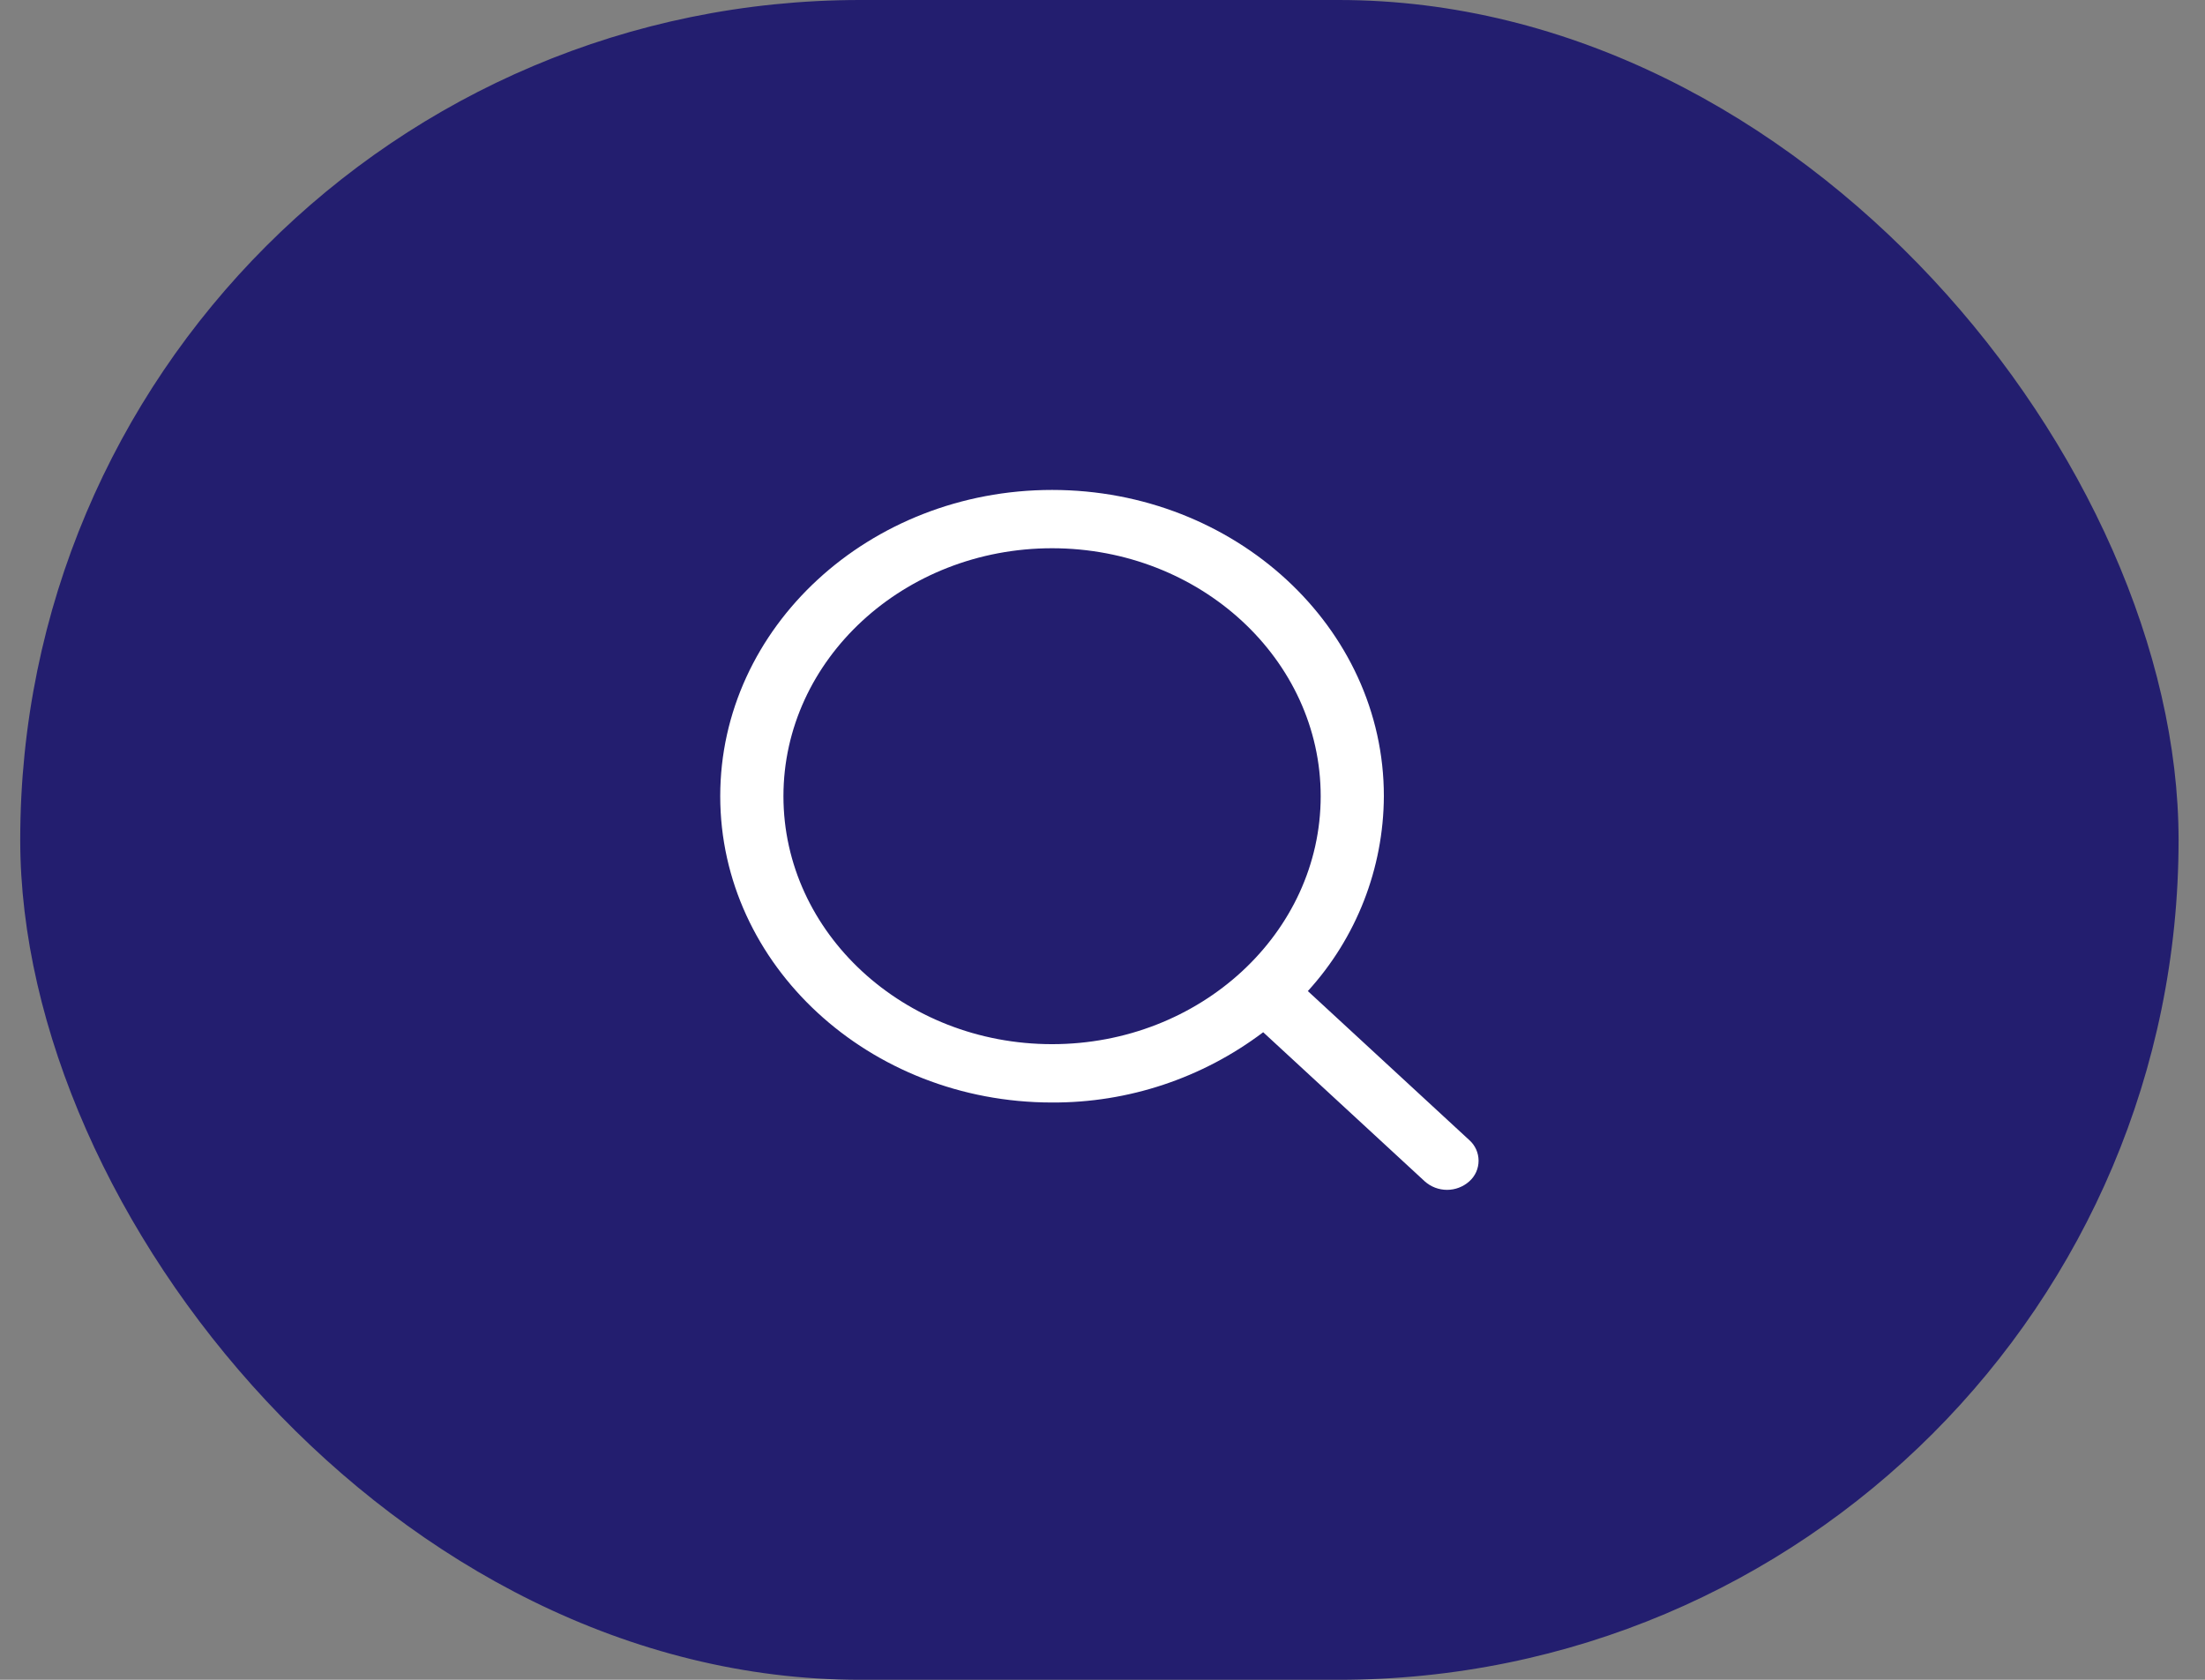 <svg width="63" height="48" viewBox="0 0 63 48" fill="none" xmlns="http://www.w3.org/2000/svg">
<rect x="0" y="0" width="63" height="48" fill="#808080" stroke="none"/>
<rect x="0.578" width="61.667" height="48" rx="24" fill="#231E6F"/>
<path d="M41.983 32.581L37.367 28.32C38.756 26.797 39.53 24.812 39.539 22.751C39.541 17.926 35.286 14 30.059 14C24.833 14 20.578 17.926 20.578 22.751C20.578 27.577 24.831 31.504 30.059 31.504C32.236 31.514 34.355 30.808 36.091 29.496L40.707 33.757C40.882 33.914 41.109 34 41.344 34C41.578 34 41.805 33.914 41.98 33.757C42.064 33.683 42.13 33.592 42.176 33.491C42.221 33.389 42.245 33.279 42.245 33.168C42.245 33.056 42.221 32.946 42.176 32.845C42.13 32.743 42.064 32.653 41.98 32.578M22.384 22.751C22.384 18.845 25.827 15.666 30.059 15.666C34.292 15.666 37.734 18.845 37.734 22.751C37.734 26.658 34.291 29.837 30.059 29.837C25.828 29.837 22.384 26.658 22.384 22.751Z" fill="white"/>
</svg>
